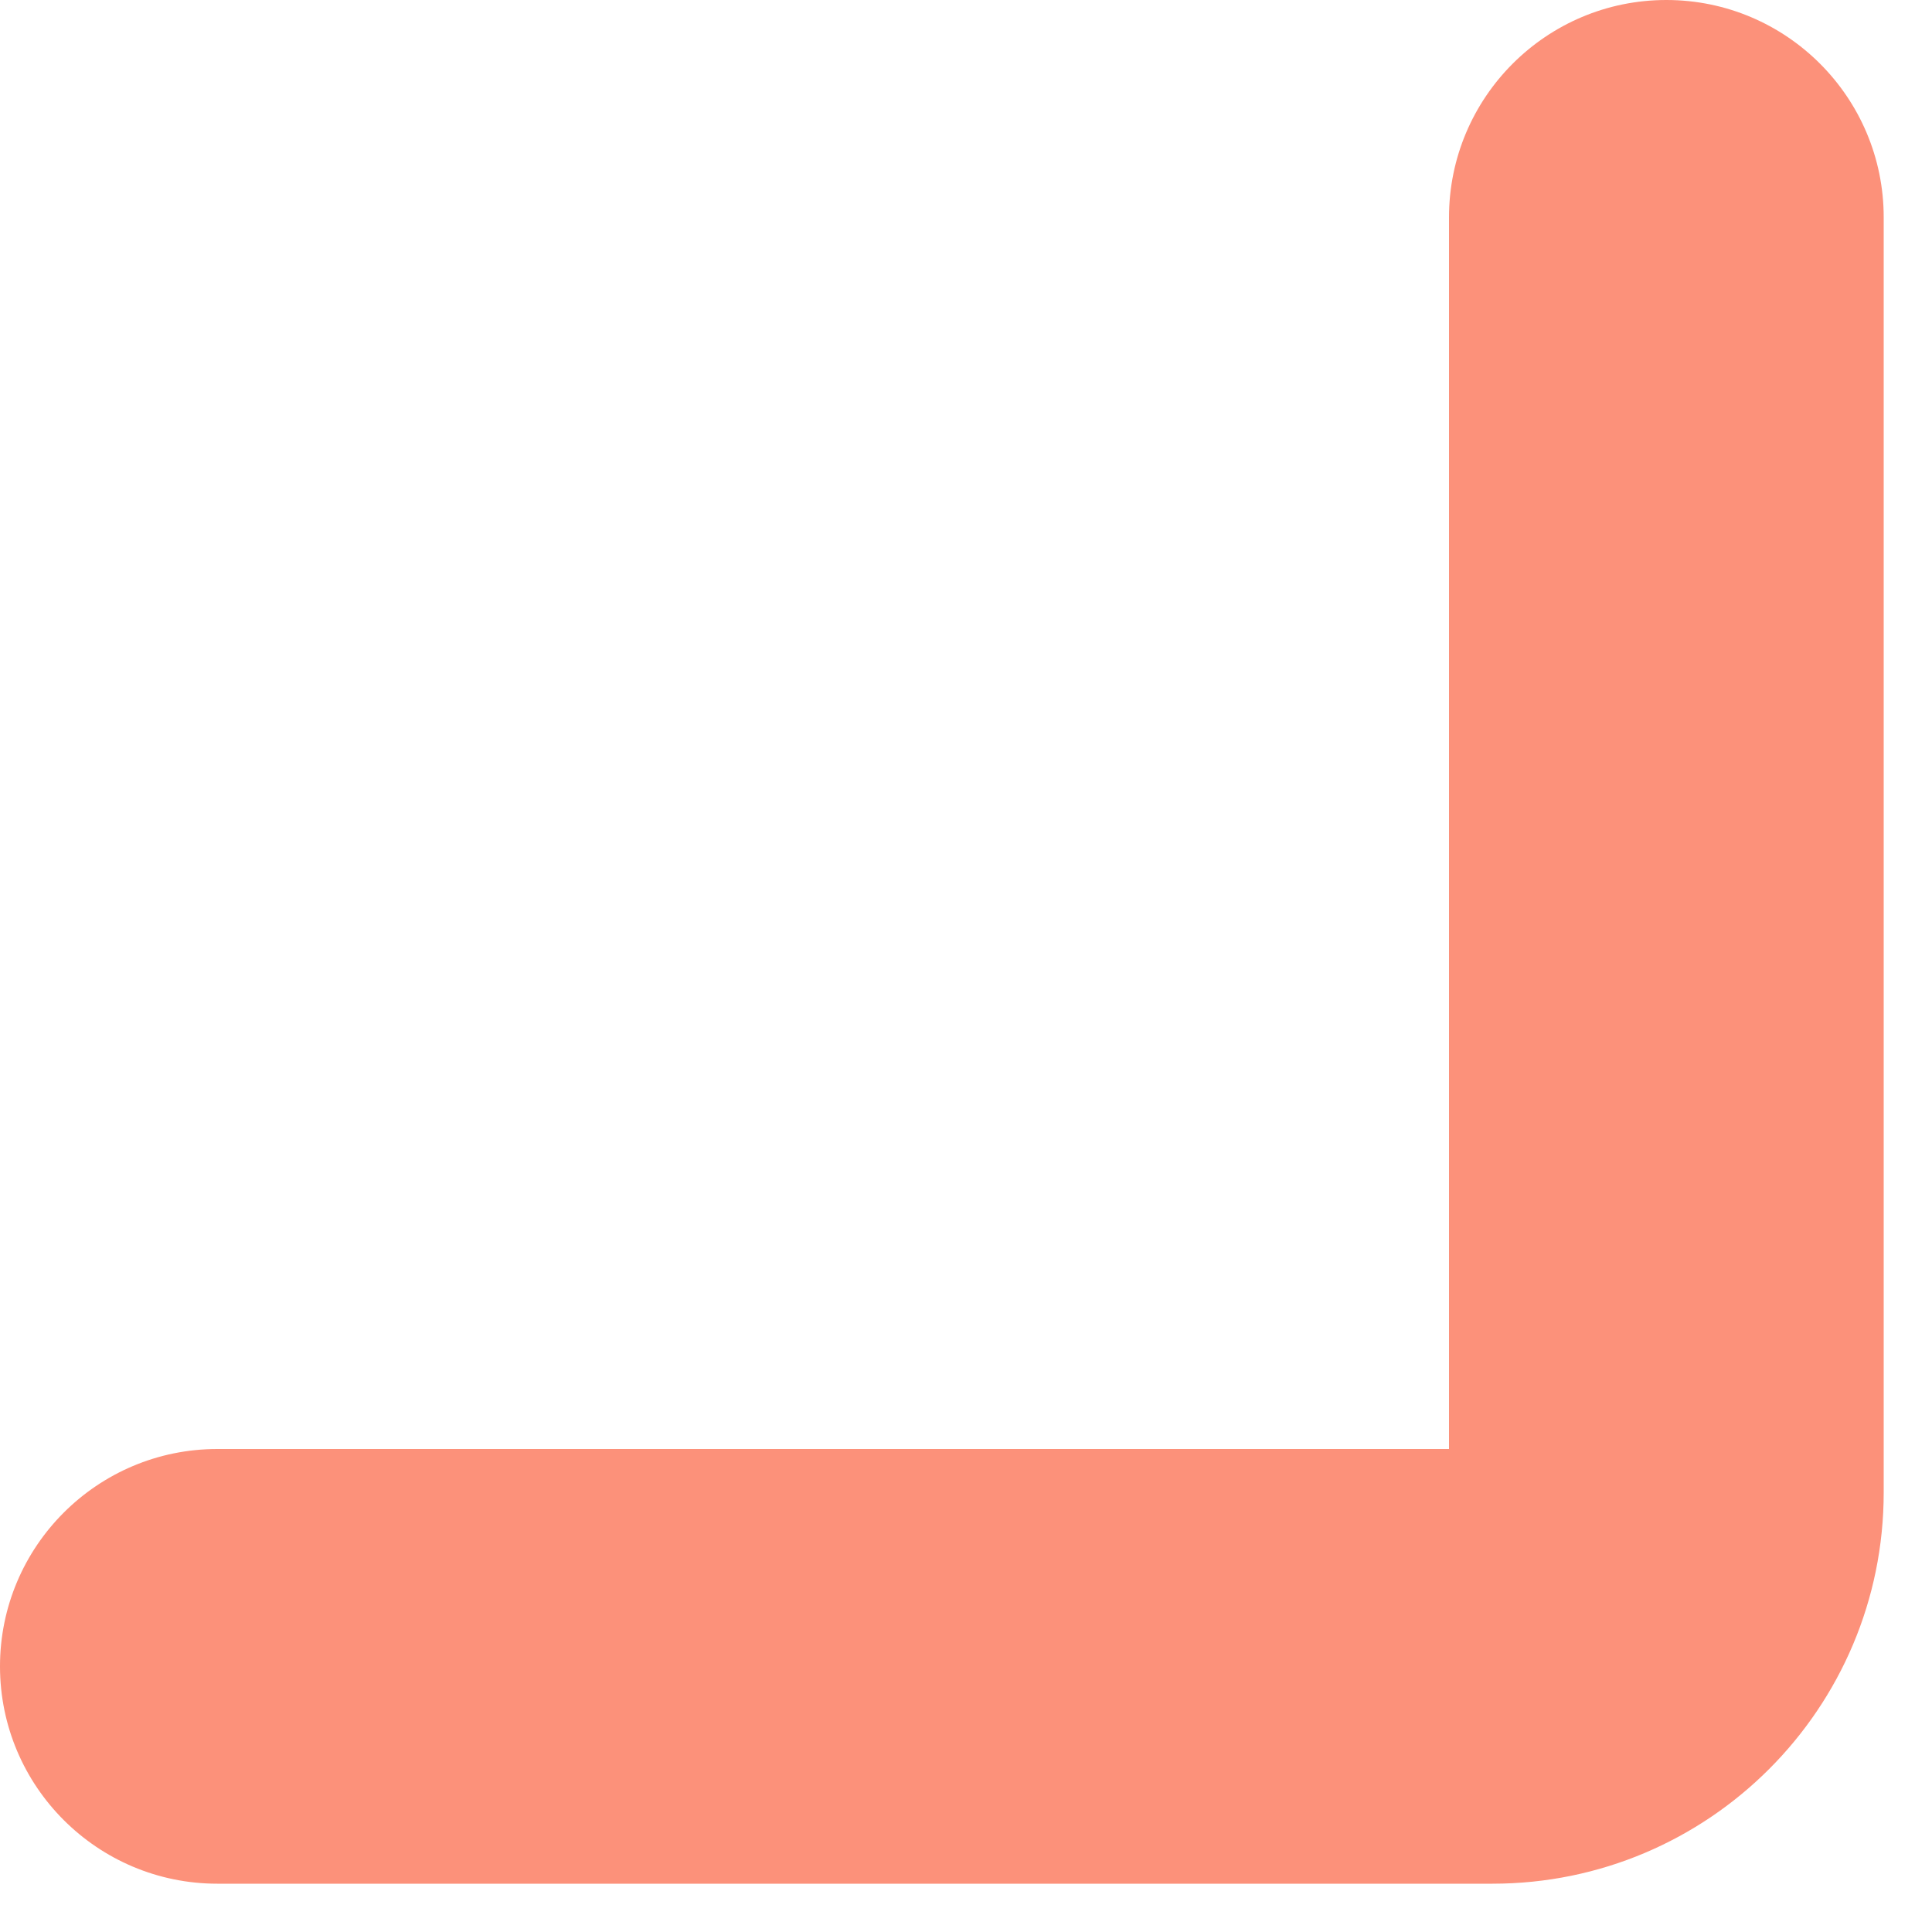 <?xml version="1.0" encoding="utf-8"?>
<svg xmlns="http://www.w3.org/2000/svg" fill="none" height="100%" overflow="visible" preserveAspectRatio="none" style="display: block;" viewBox="0 0 10 10" width="100%">
<path clip-rule="evenodd" d="M8.625 0C9.246 0 9.75 0.504 9.75 1.125V7.725C9.75 8.843 8.843 9.75 7.725 9.75H1.125C0.504 9.75 0 9.246 0 8.625C0 8.004 0.504 7.5 1.125 7.5H7.5V1.125C7.5 0.504 8.004 0 8.625 0Z" fill="#FC917A" fill-rule="evenodd" id="Ellipse (Stroke)"/>
</svg>